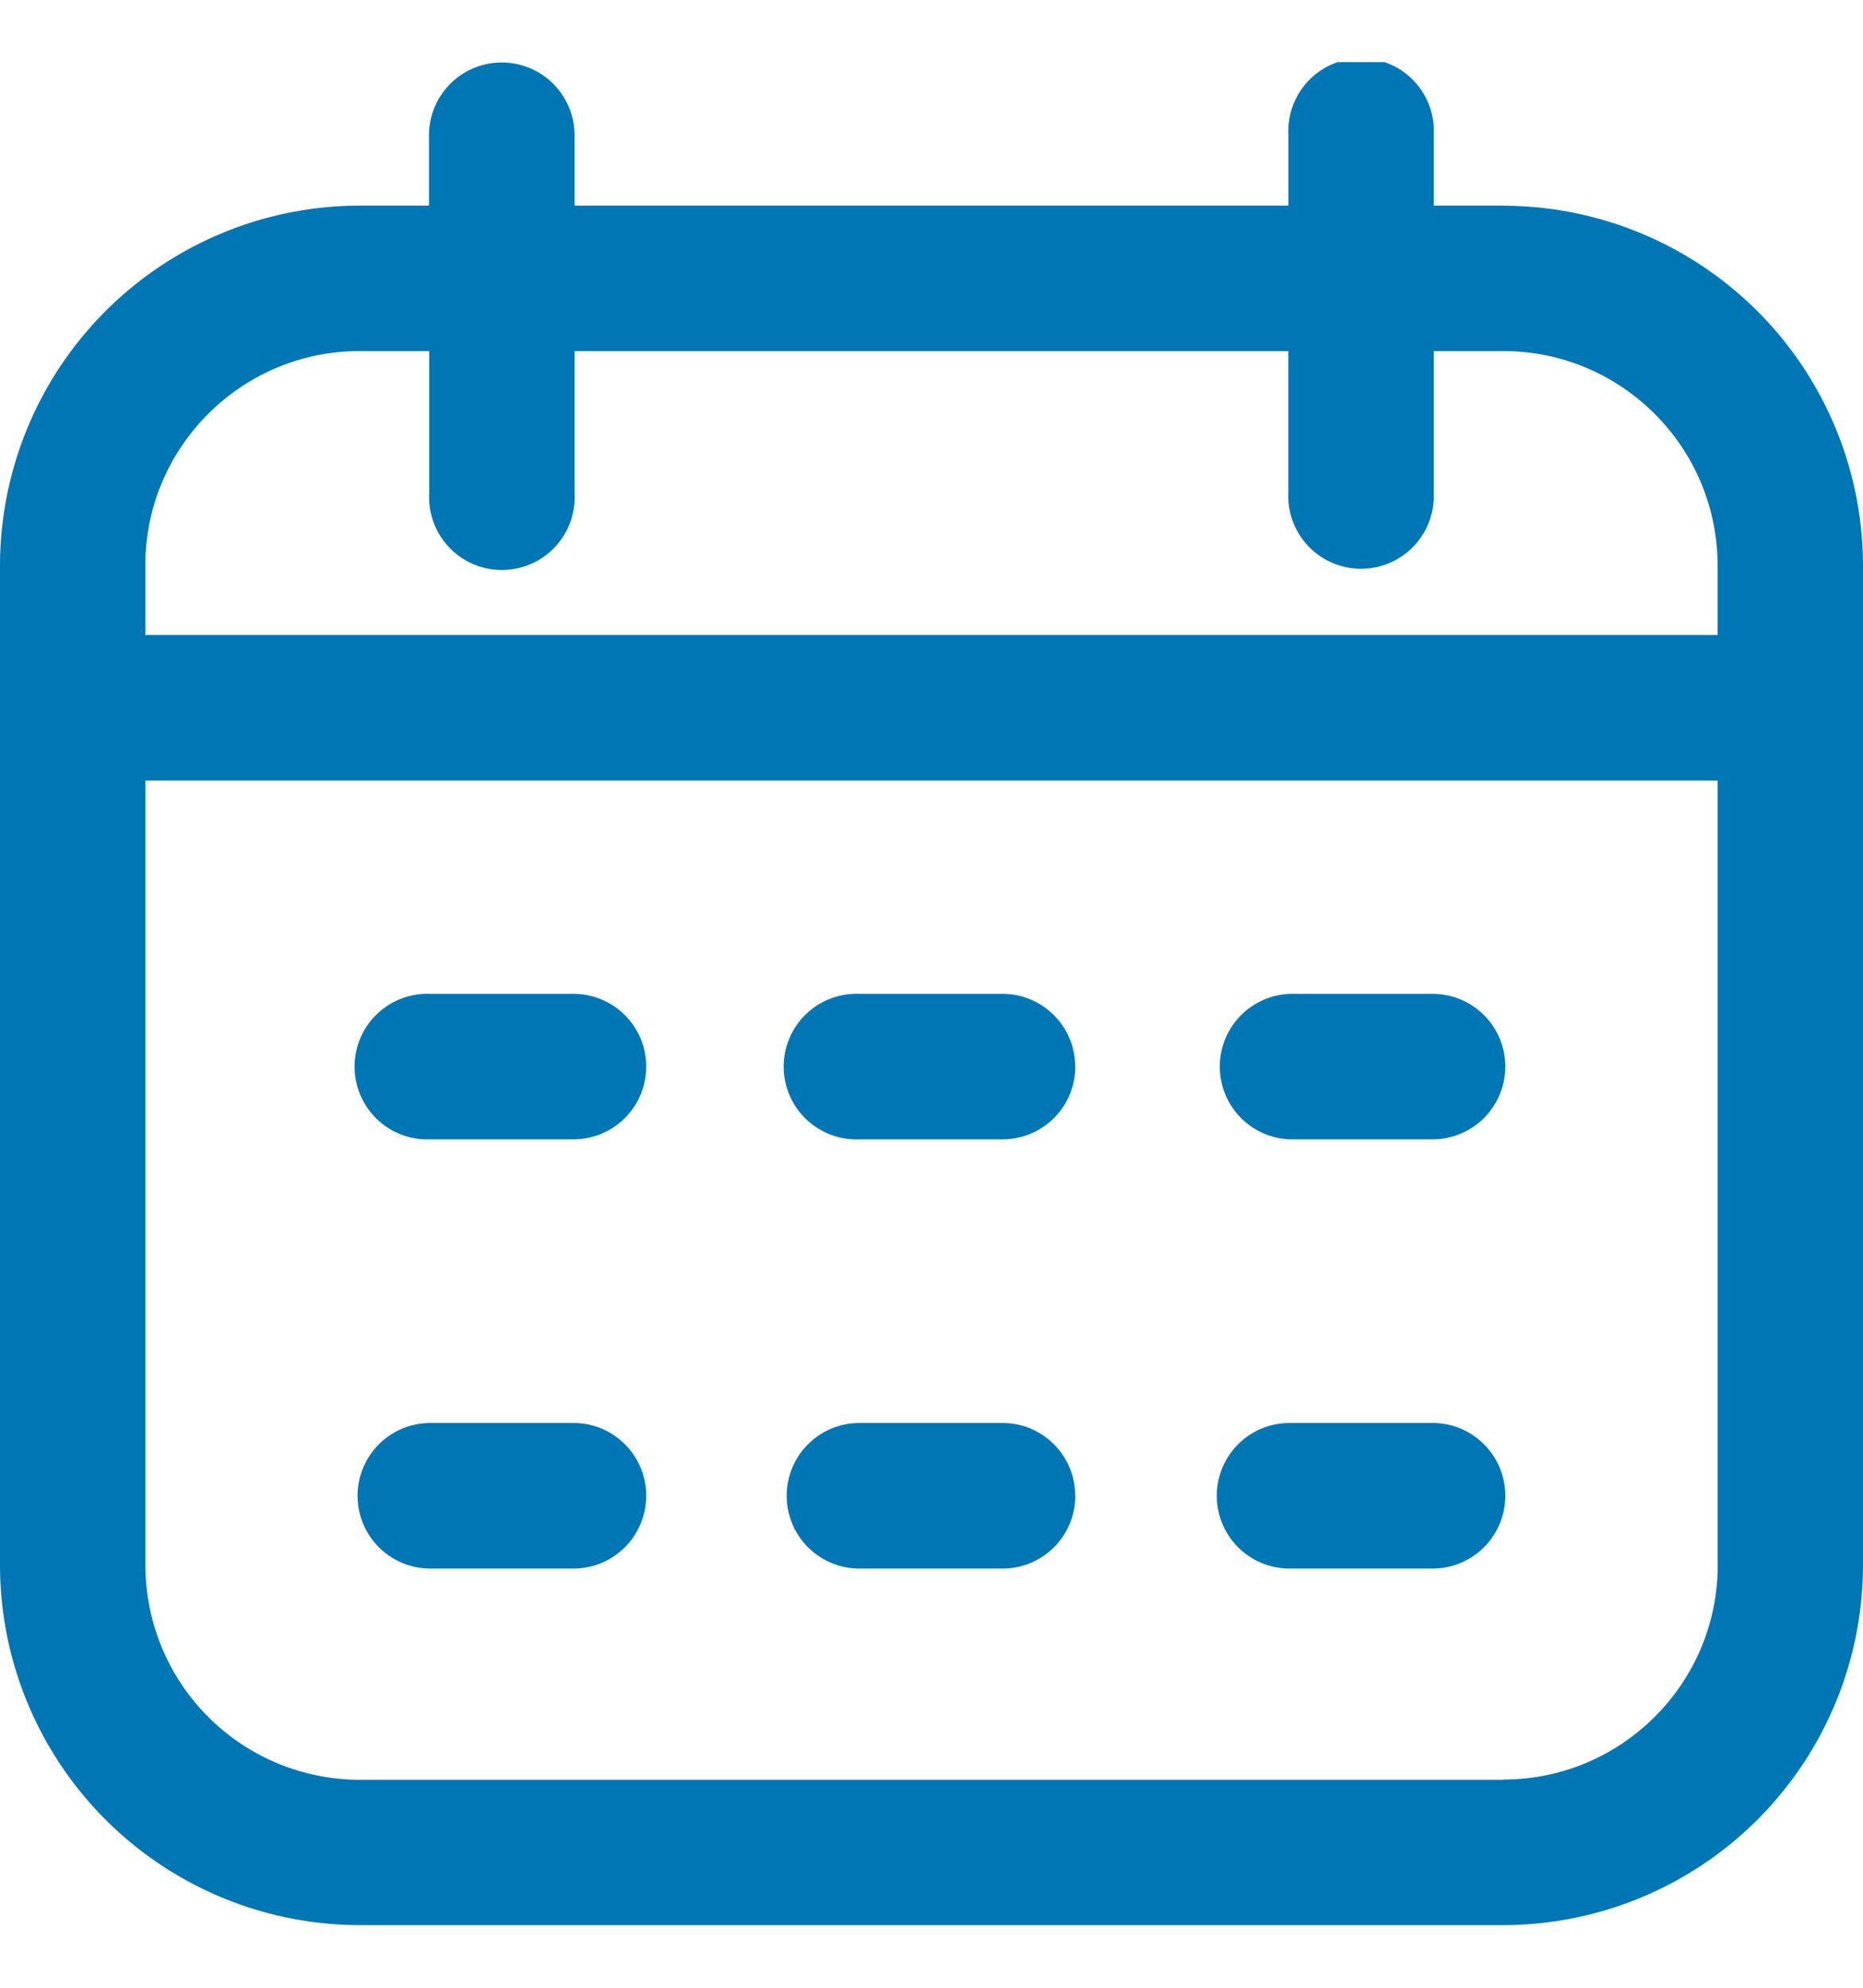 <svg width="15" height="16" fill="none" xmlns="http://www.w3.org/2000/svg"><g clip-path="url(#clip0_1_1140)"><path d="M12.104 1.655h-.56v-.566a.586.586 0 10-1.17 0v.566H4.626v-.566a.586.586 0 10-1.172 0v.566h-.559A2.9 2.9 0 000 4.551v8.05a2.9 2.9 0 002.896 2.895h9.208A2.9 2.9 0 0015 12.6V4.552a2.9 2.9 0 00-2.896-2.896zM2.896 2.826h.56v1.142a.586.586 0 101.17 0V2.826h5.747v1.142a.586.586 0 101.171 0V2.826h.56c.951 0 1.725.774 1.725 1.725v.56H1.17v-.56c0-.951.774-1.725 1.725-1.725zm9.208 11.5H2.896A1.727 1.727 0 011.171 12.6V6.283H13.83V12.6c0 .95-.774 1.724-1.725 1.724zm-6.901-5.74a.586.586 0 01-.586.585H3.465a.586.586 0 110-1.171h1.152c.324 0 .586.262.586.586zm6.917 0a.586.586 0 01-.585.585h-1.152a.586.586 0 010-1.171h1.152c.323 0 .585.262.585.586zm-3.462 0a.586.586 0 01-.585.585H6.92A.586.586 0 116.92 8h1.152c.323 0 .585.262.585.586zM5.203 12.04a.586.586 0 01-.586.586H3.465a.586.586 0 110-1.172h1.152c.324 0 .586.262.586.586zm6.917 0a.586.586 0 01-.585.586h-1.152a.586.586 0 010-1.172h1.152c.323 0 .585.262.585.586zm-3.462 0a.586.586 0 01-.585.586H6.92a.586.586 0 110-1.172h1.152c.323 0 .585.262.585.586z" fill="#0077B4"/></g><defs><clipPath id="clip0_1_1140"><path fill="#fff" transform="translate(0 .5)" d="M0 0h15v15H0z"/></clipPath></defs></svg>